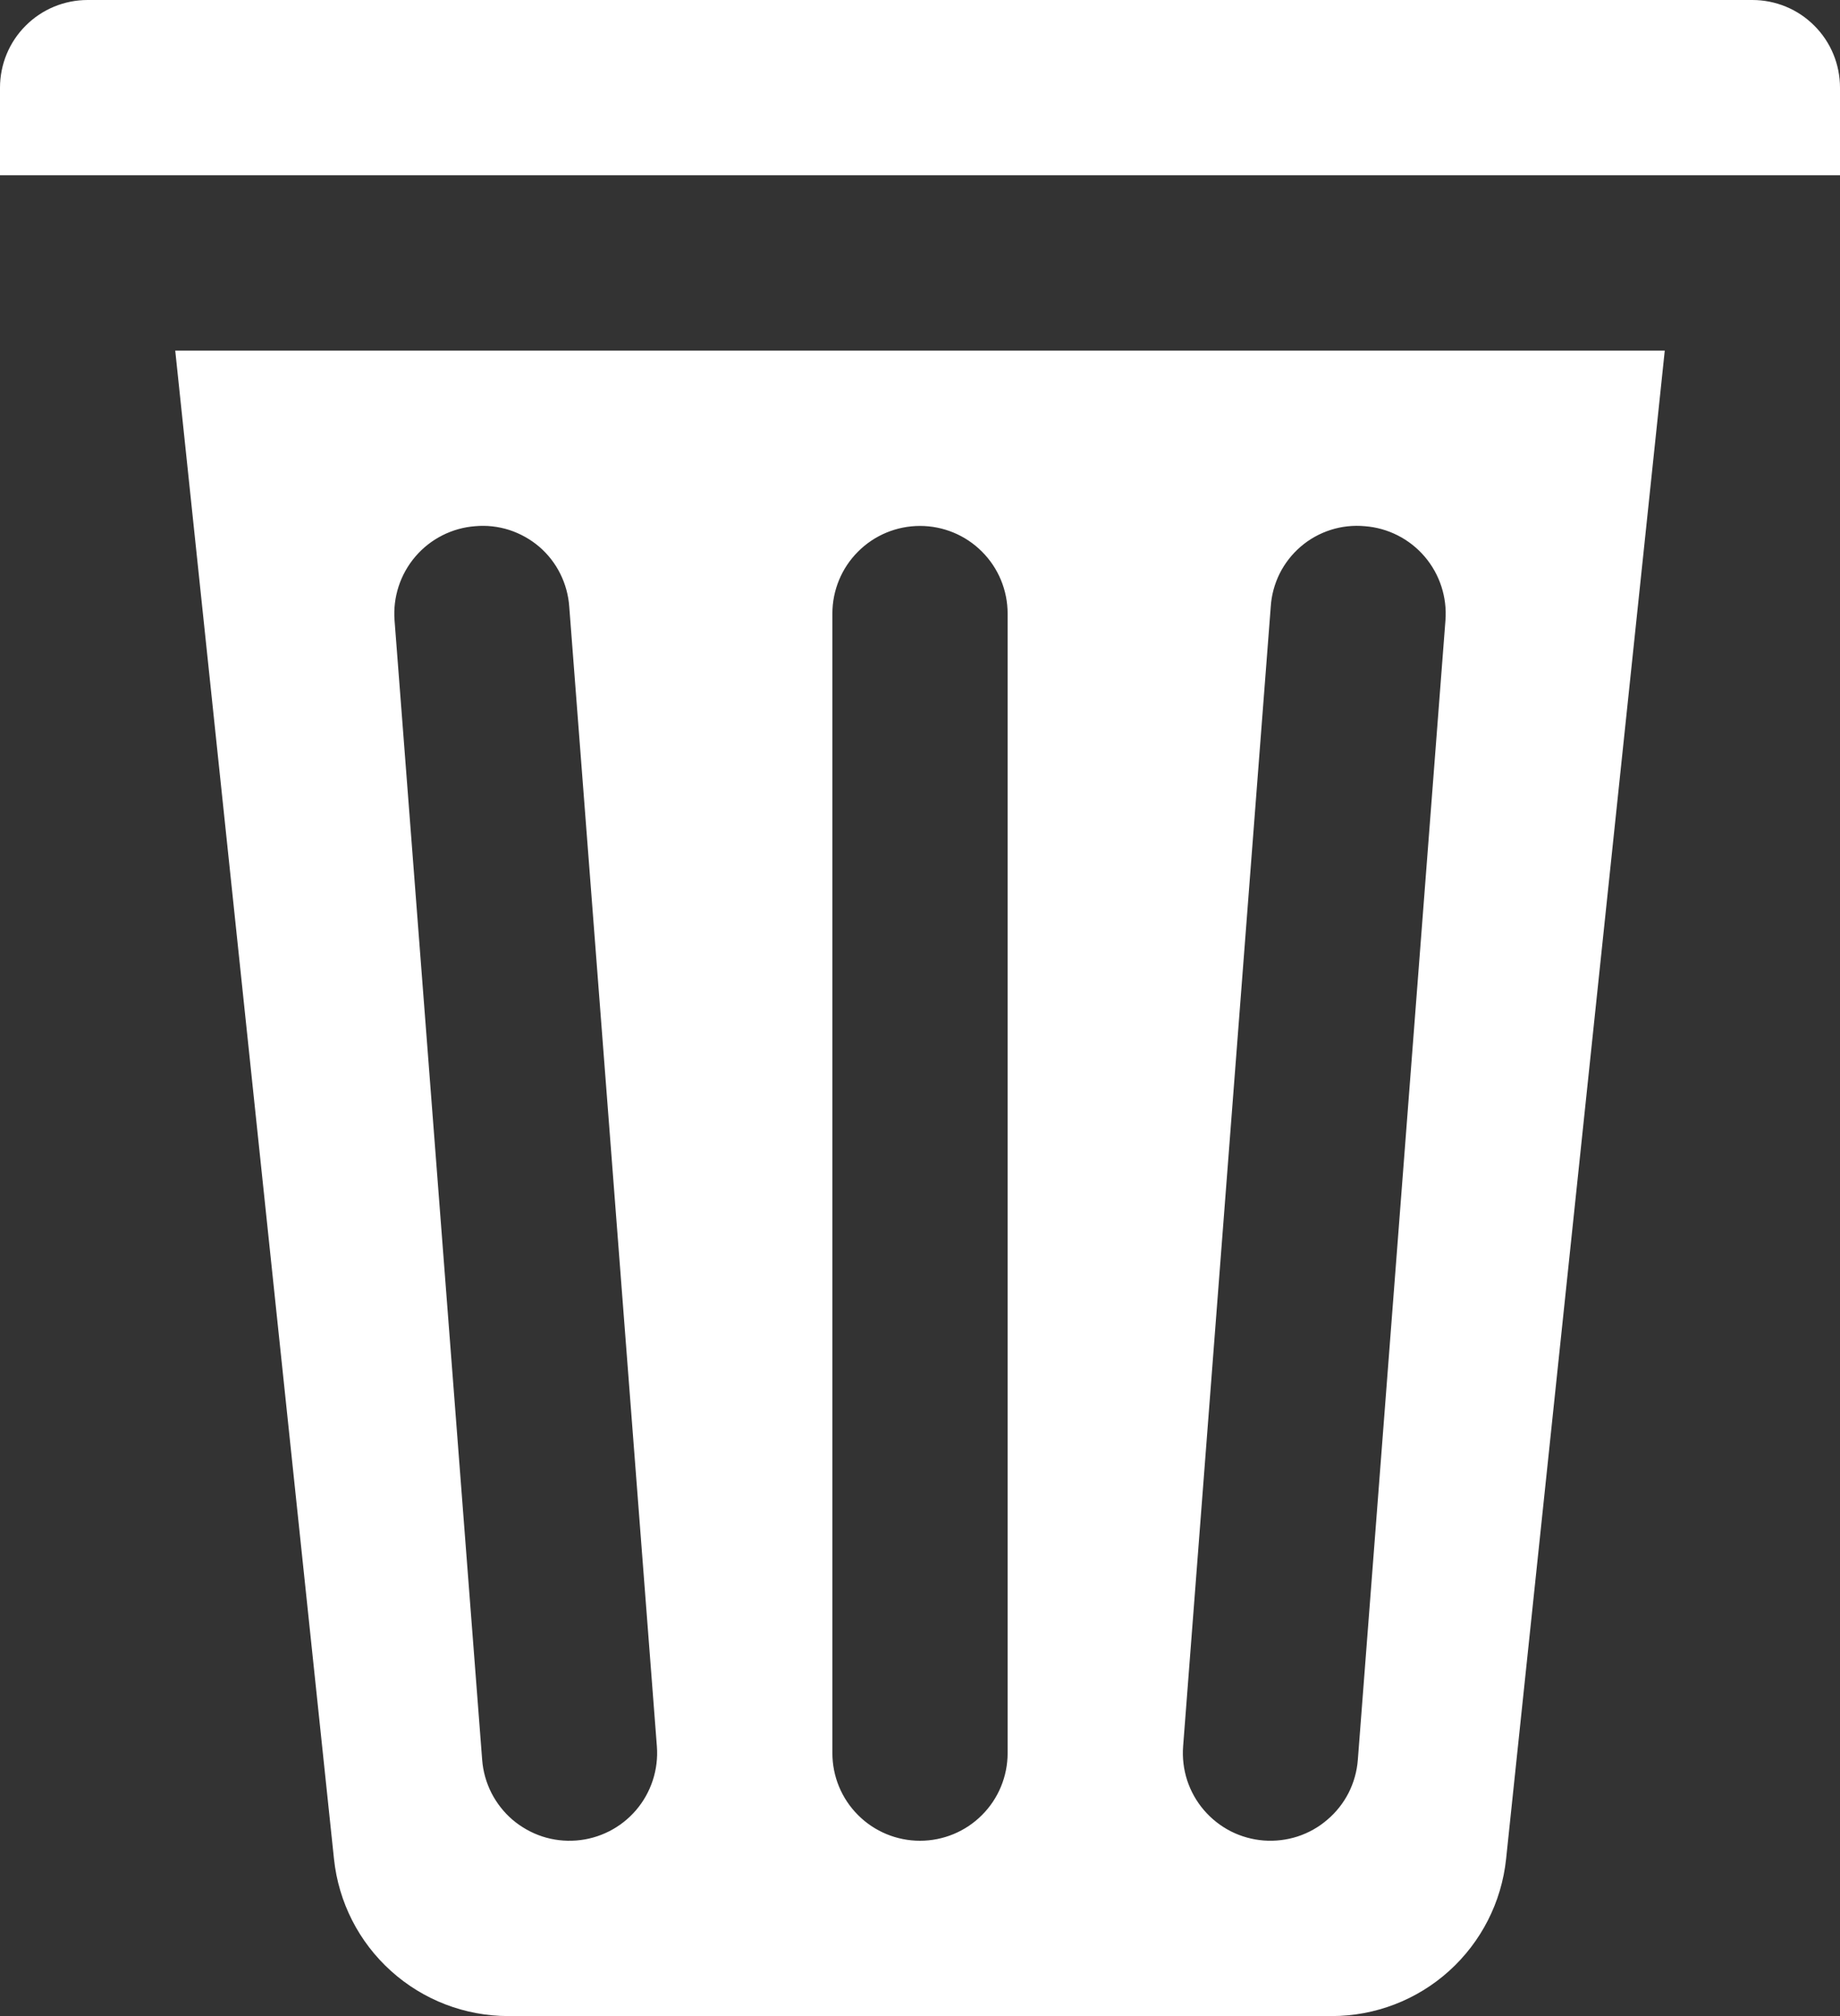 <?xml version="1.0" encoding="UTF-8"?> <svg xmlns="http://www.w3.org/2000/svg" width="21" height="23" viewBox="0 0 21 23" fill="none"><rect x="0" y="0" width="21" height="23" fill="#333333" stroke="none"/><path d="M0 1V2H21V1C21 0.735 20.895 0.48 20.707 0.293C20.52 0.105 20.265 0 20 0H1C0.735 0 0.48 0.105 0.293 0.293C0.105 0.48 0 0.735 0 1ZM2 4L3.812 21.209C3.864 21.701 4.095 22.155 4.463 22.486C4.83 22.817 5.307 23 5.801 23H15.2C15.694 23 16.171 22.817 16.538 22.486C16.905 22.155 17.137 21.701 17.189 21.209L19 4H2ZM6.577 20.997C6.446 21.007 6.314 20.992 6.189 20.951C6.065 20.91 5.949 20.845 5.849 20.76C5.749 20.674 5.668 20.57 5.608 20.453C5.549 20.336 5.513 20.208 5.503 20.077L4.503 7.077C4.483 6.813 4.568 6.551 4.741 6.349C4.913 6.148 5.159 6.023 5.423 6.003C5.554 5.991 5.686 6.006 5.812 6.046C5.937 6.087 6.053 6.151 6.154 6.237C6.254 6.323 6.336 6.428 6.394 6.545C6.453 6.663 6.488 6.792 6.497 6.923L7.497 19.923C7.517 20.187 7.432 20.449 7.259 20.651C7.087 20.852 6.841 20.977 6.577 20.997ZM11.5 20C11.5 20.265 11.395 20.52 11.207 20.707C11.02 20.895 10.765 21 10.5 21C10.235 21 9.98 20.895 9.793 20.707C9.605 20.52 9.5 20.265 9.5 20V7C9.5 6.735 9.605 6.48 9.793 6.293C9.98 6.105 10.235 6 10.5 6C10.765 6 11.02 6.105 11.207 6.293C11.395 6.48 11.5 6.735 11.5 7V20ZM15.497 20.077C15.487 20.208 15.451 20.336 15.392 20.453C15.332 20.57 15.25 20.674 15.15 20.759C15.051 20.845 14.935 20.91 14.81 20.951C14.686 20.991 14.554 21.007 14.423 20.997C14.292 20.987 14.164 20.951 14.047 20.892C13.93 20.832 13.826 20.75 13.741 20.651C13.655 20.551 13.59 20.435 13.549 20.31C13.509 20.186 13.493 20.054 13.503 19.923L14.503 6.923C14.511 6.791 14.546 6.663 14.604 6.545C14.663 6.427 14.745 6.322 14.845 6.236C14.945 6.15 15.062 6.085 15.188 6.045C15.313 6.005 15.446 5.991 15.577 6.003C15.841 6.023 16.087 6.148 16.259 6.349C16.432 6.551 16.517 6.813 16.497 7.077L15.497 20.077Z" fill="white"></path></svg> 